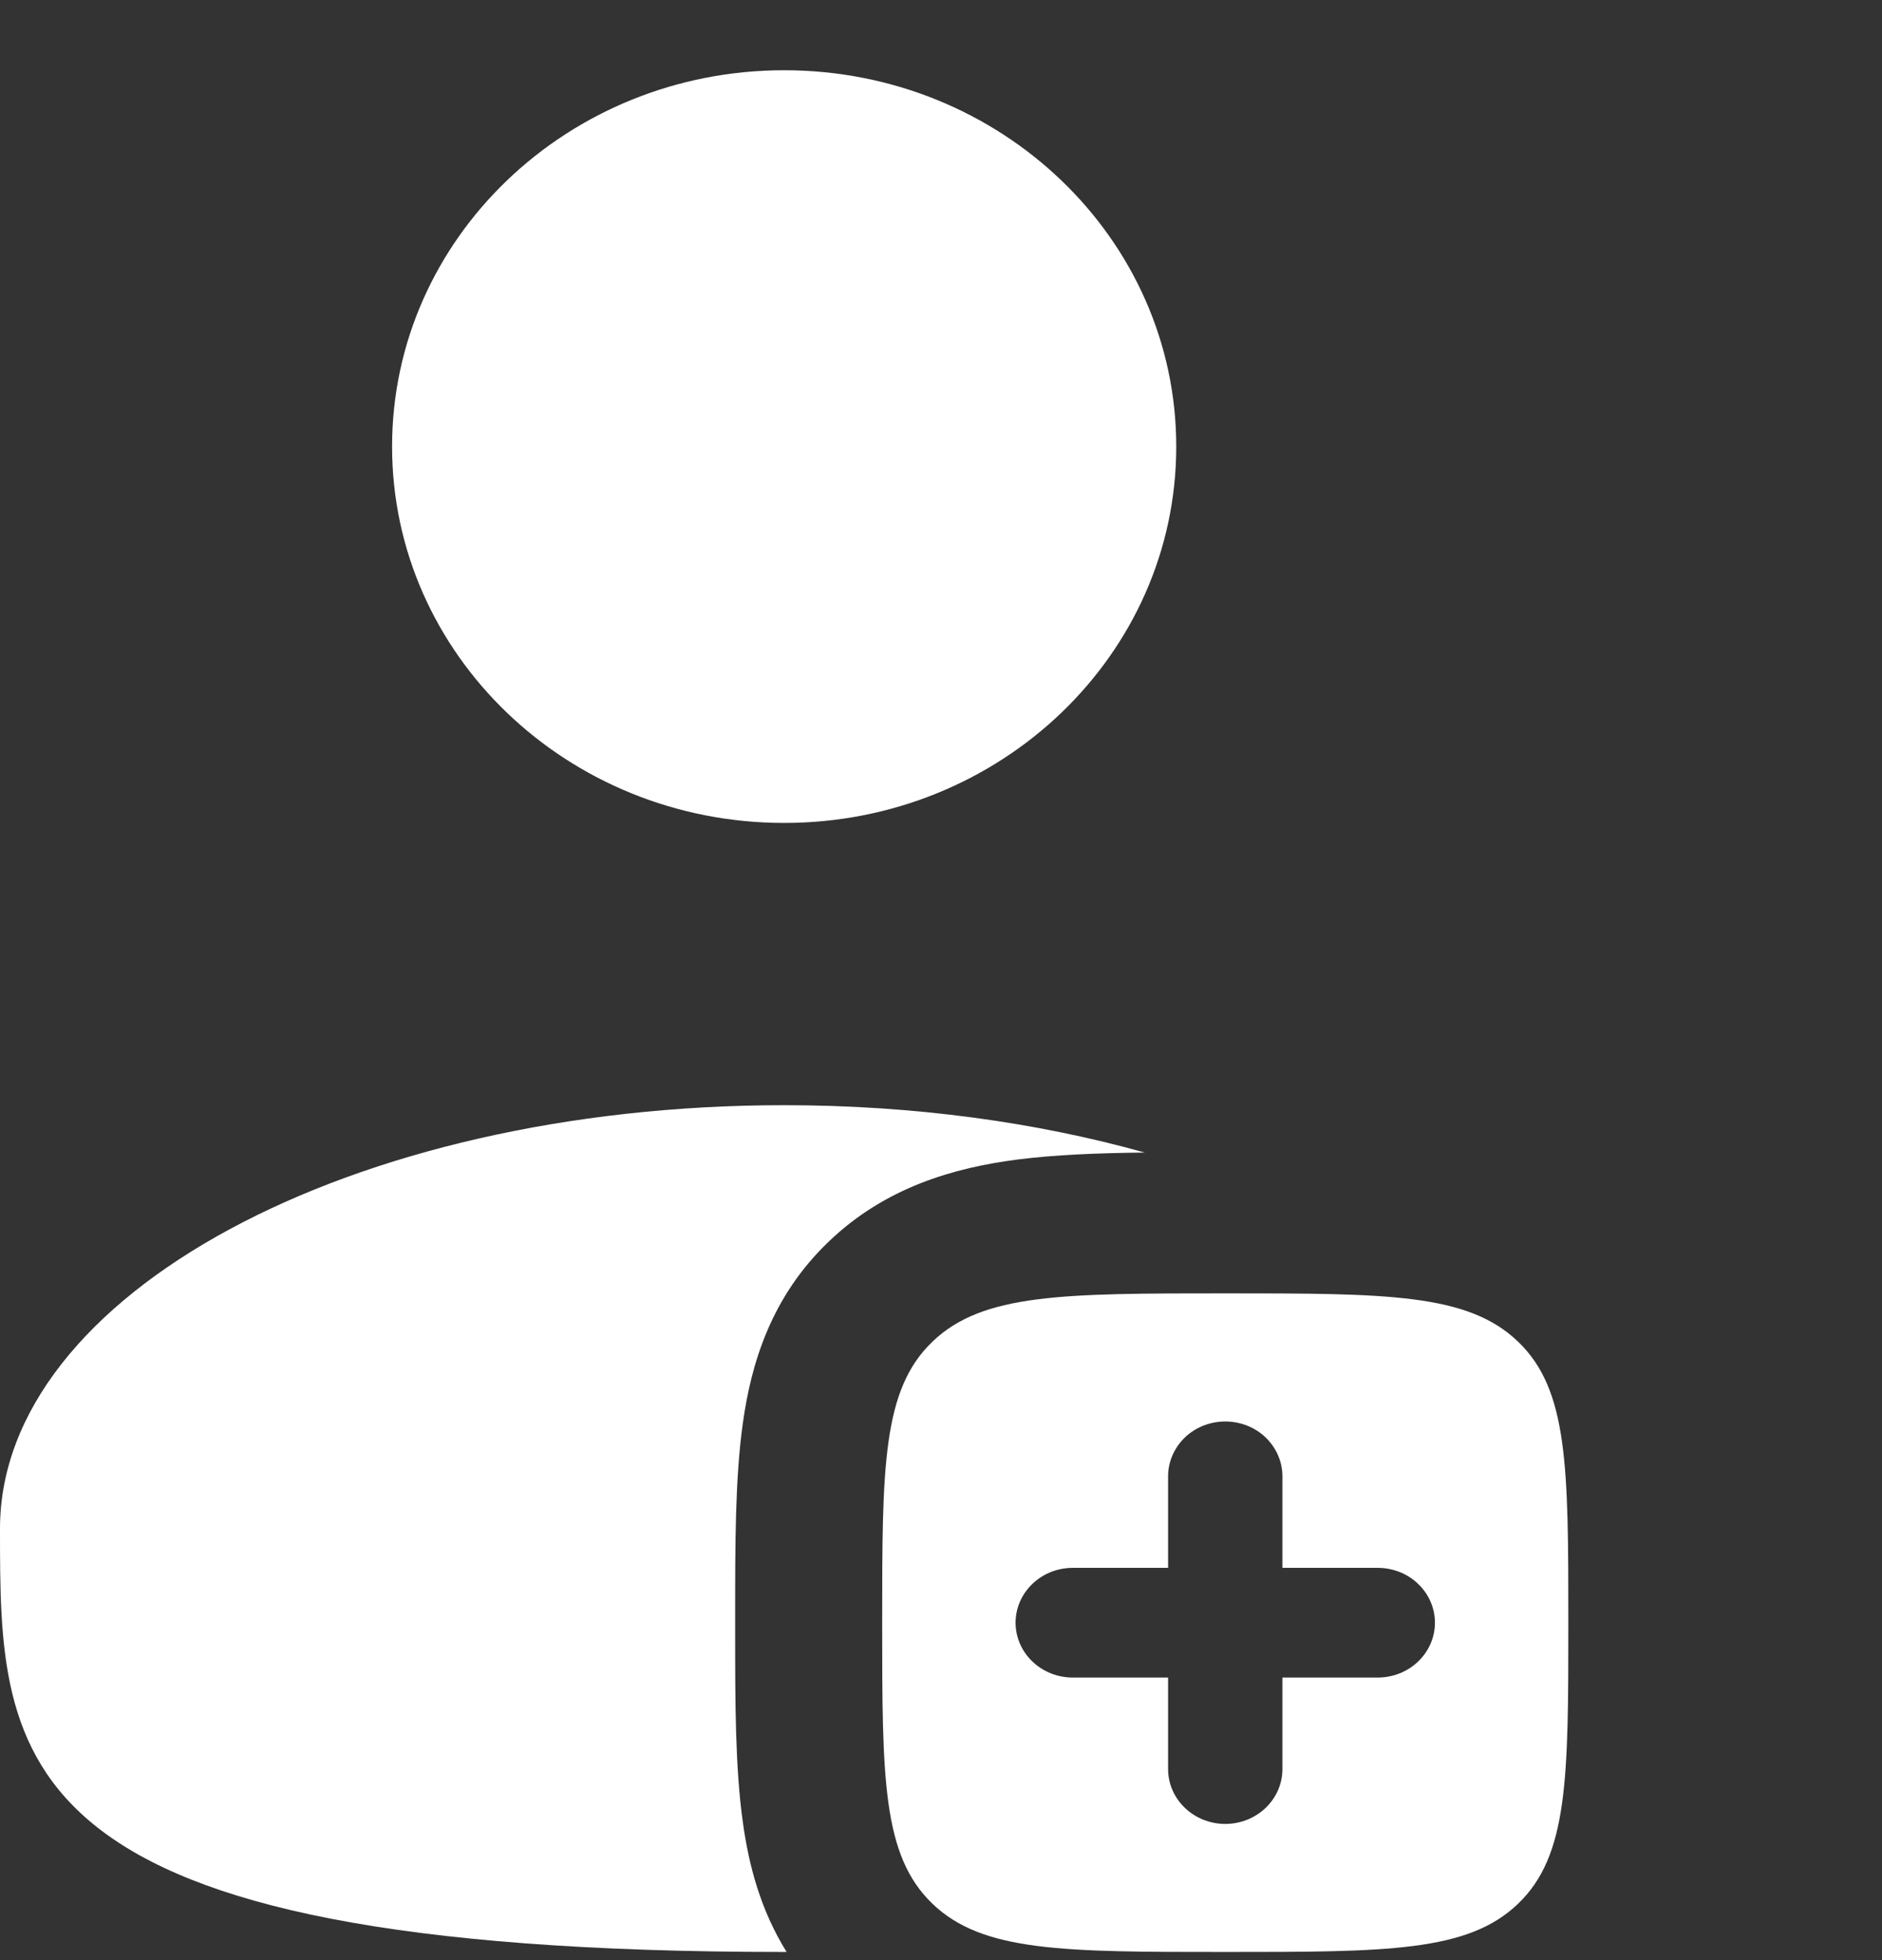 <svg width="24" height="25" viewBox="0 0 24 25" fill="none" xmlns="http://www.w3.org/2000/svg">
<rect x="0" y="0" width="24" height="25" fill="#333333" stroke="none"/>
<path d="M10 10.496C12.761 10.496 15 8.347 15 5.696C15 3.045 12.761 0.896 10 0.896C7.239 0.896 5 3.045 5 5.696C5 8.347 7.239 10.496 10 10.496Z" fill="white"/>
<path fill-rule="evenodd" clip-rule="evenodd" d="M15.625 24.896C13.562 24.896 12.531 24.896 11.891 24.281C11.25 23.666 11.25 22.676 11.25 20.696C11.25 18.716 11.25 17.726 11.891 17.112C12.531 16.496 13.562 16.496 15.625 16.496C17.688 16.496 18.719 16.496 19.359 17.112C20 17.726 20 18.716 20 20.696C20 22.676 20 23.666 19.359 24.281C18.719 24.896 17.688 24.896 15.625 24.896ZM16.354 18.829C16.354 18.644 16.277 18.466 16.14 18.334C16.004 18.203 15.818 18.13 15.625 18.13C15.432 18.13 15.246 18.203 15.11 18.334C14.973 18.466 14.896 18.644 14.896 18.829V19.997H13.68C13.487 19.997 13.301 20.07 13.165 20.202C13.028 20.333 12.951 20.511 12.951 20.696C12.951 20.882 13.028 21.06 13.165 21.191C13.301 21.322 13.487 21.396 13.68 21.396H14.896V22.564C14.896 22.749 14.973 22.927 15.11 23.058C15.246 23.189 15.432 23.263 15.625 23.263C15.818 23.263 16.004 23.189 16.14 23.058C16.277 22.927 16.354 22.749 16.354 22.564V21.396H17.57C17.763 21.396 17.949 21.322 18.085 21.191C18.222 21.06 18.299 20.882 18.299 20.696C18.299 20.511 18.222 20.333 18.085 20.202C17.949 20.07 17.763 19.997 17.57 19.997H16.354V18.829Z" fill="white"/>
<path d="M14.598 14.7C14.006 14.706 13.455 14.728 12.975 14.789C12.171 14.893 11.291 15.14 10.565 15.839C9.838 16.536 9.58 17.381 9.473 18.152C9.375 18.846 9.375 19.693 9.375 20.593V20.8C9.375 21.7 9.375 22.547 9.473 23.24C9.547 23.782 9.697 24.359 10.031 24.896H10C0 24.896 0 22.478 0 19.496C0 16.514 4.478 14.096 10 14.096C11.658 14.096 13.221 14.314 14.598 14.7Z" fill="white"/>
</svg>

